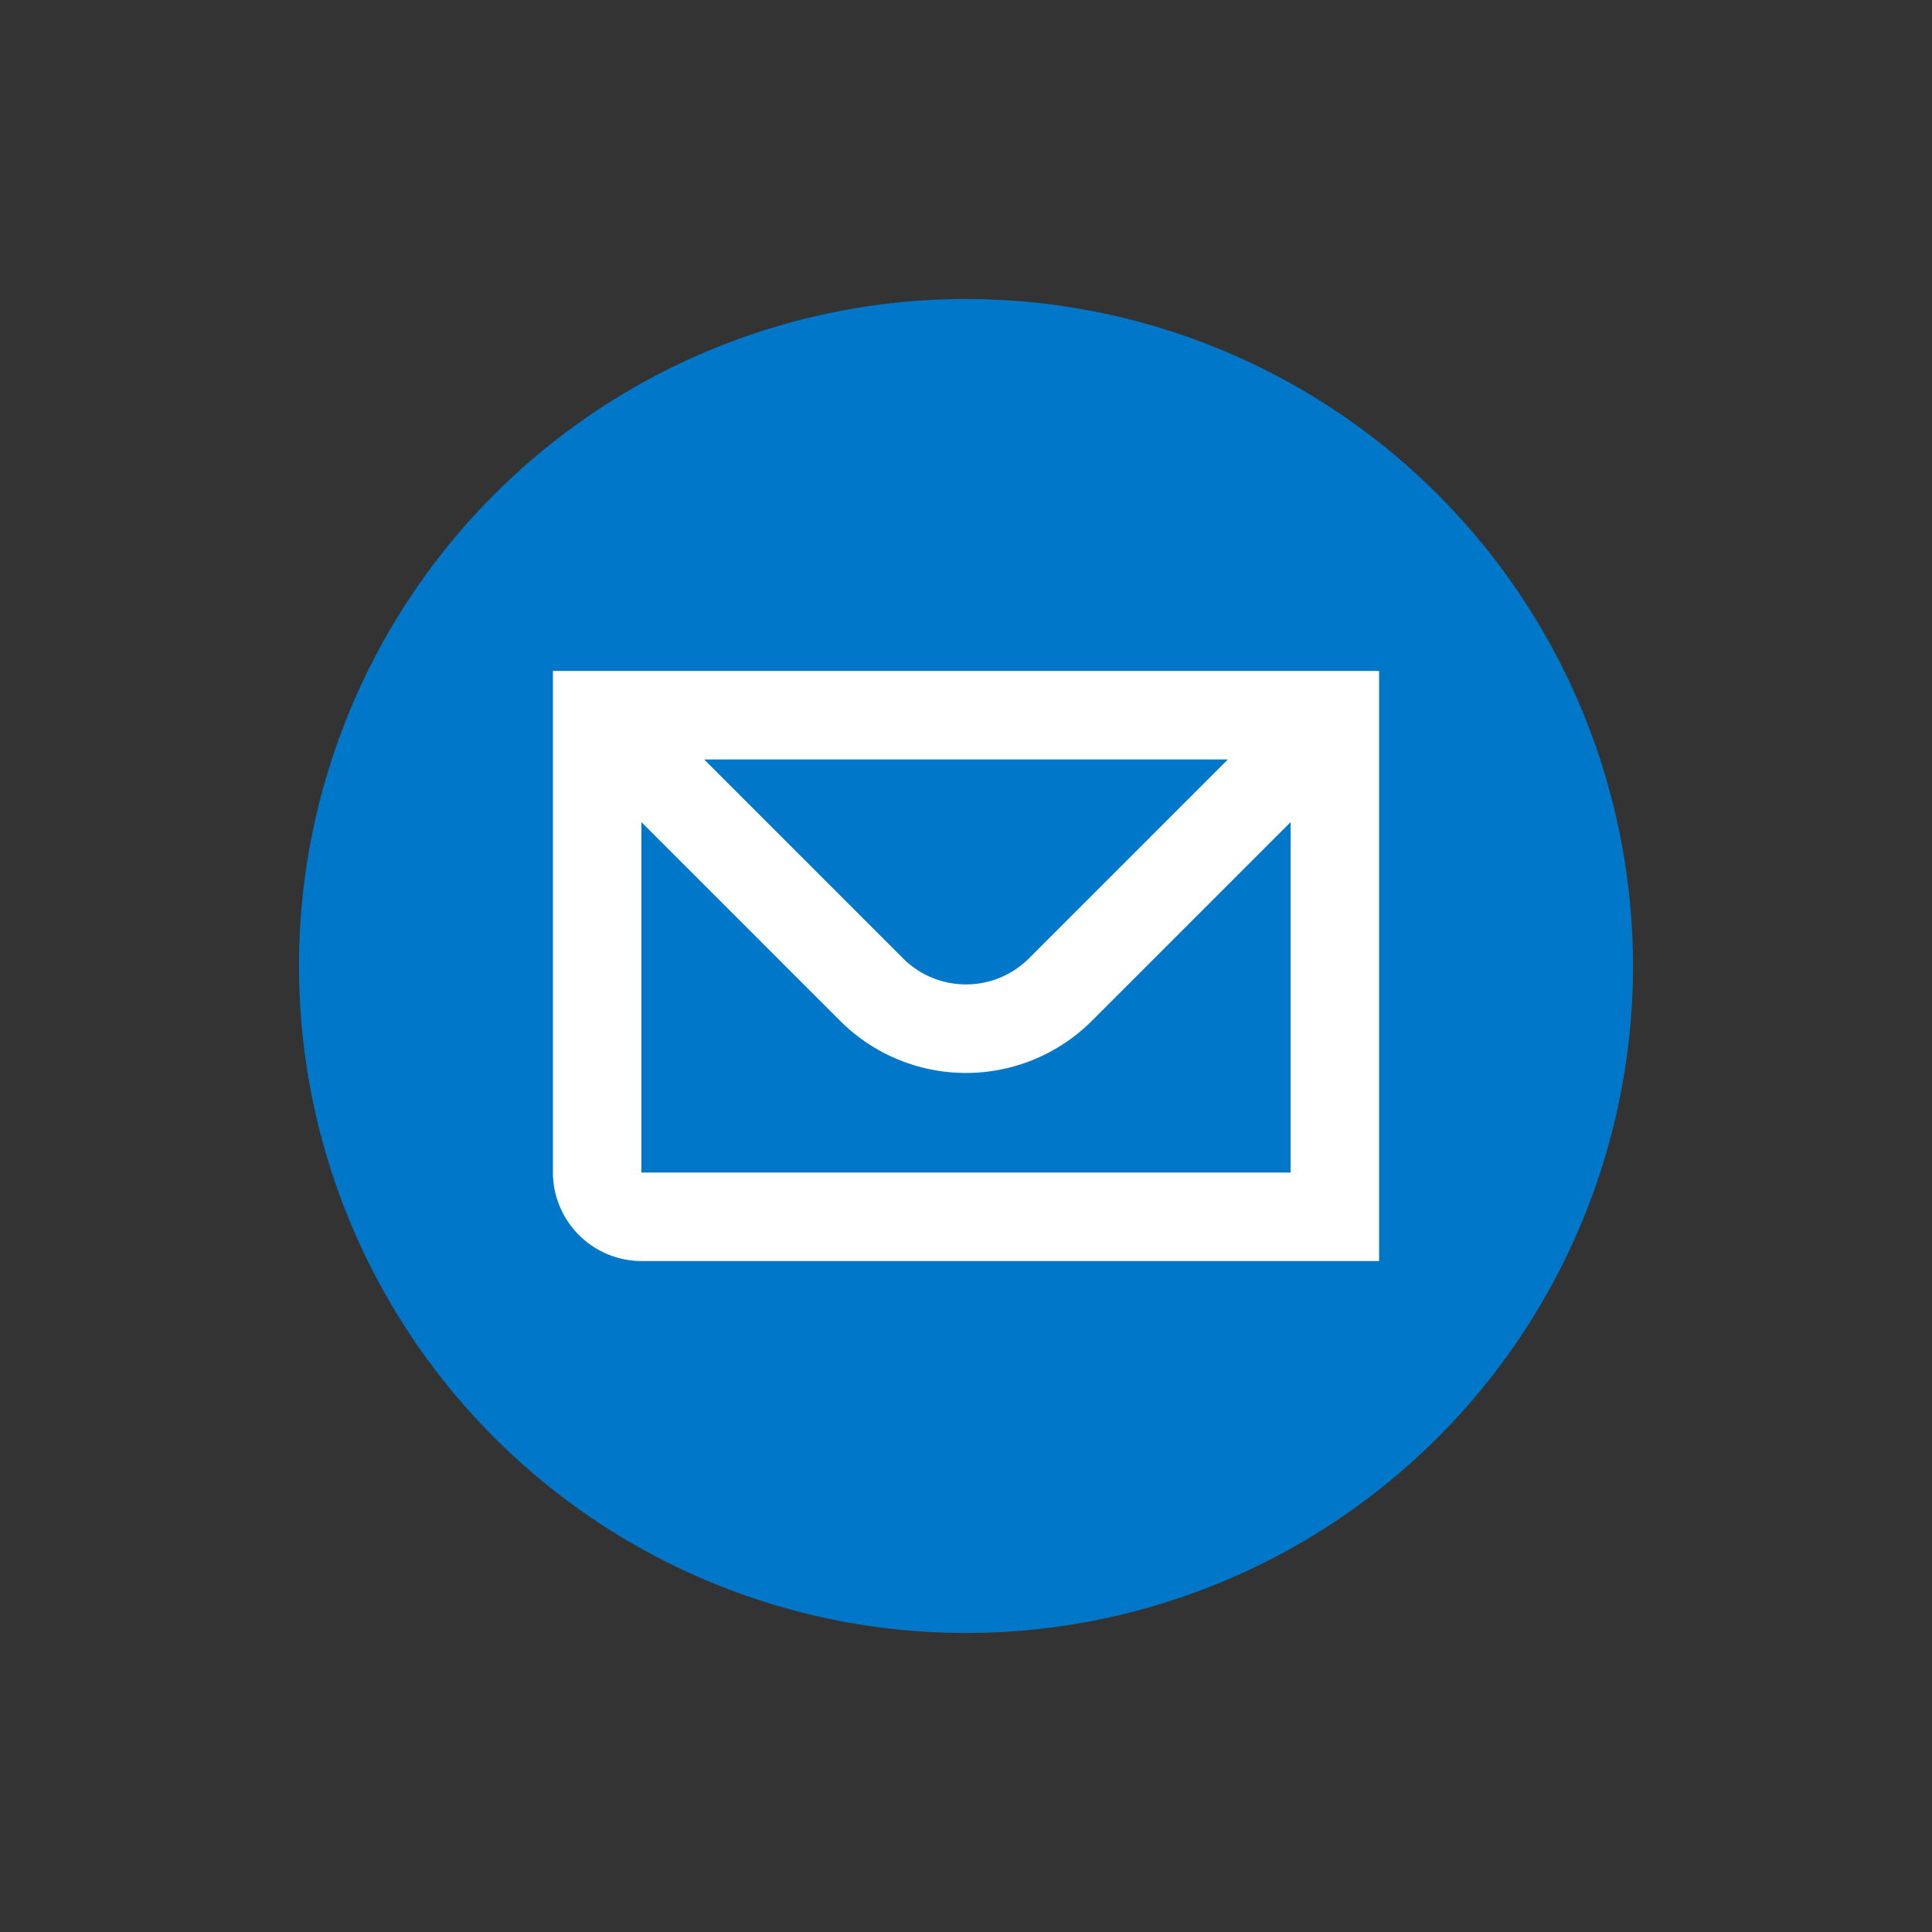 <svg id="Layer_1" data-name="Layer 1" xmlns="http://www.w3.org/2000/svg" viewBox="0 0 500 500"><rect x="0" y="0" width="500" height="500" fill="#333333" stroke="none"/><defs><style>.cls-1{fill:#0077c8;}.cls-2{fill:#fff;}</style></defs><g id="Group_2644" data-name="Group 2644"><g id="_50_px_-_Circle_-_Solid_-_Folder" data-name=" 50 px - Circle - Solid - Folder"><path id="Rectangle_221" data-name="Rectangle 221" class="cls-1" d="M250,77.38h0A172.63,172.63,0,0,1,422.62,250h0A172.63,172.63,0,0,1,250,422.62h0A172.63,172.63,0,0,1,77.38,250h0A172.63,172.63,0,0,1,250,77.38Z"/></g></g><g id="_109-Enveloppe-32x32" data-name="109-Enveloppe-32x32"><path class="cls-2" d="M143.09,173.64V303.45A23,23,0,0,0,166,326.36H356.91V173.64Zm174.68,22.91-51.54,51.54a23.06,23.06,0,0,1-32.46,0l-51.54-51.54ZM166,303.45V212.77l51.55,51.55a46.09,46.09,0,0,0,64.9,0L334,212.77v90.68Z"/></g></svg>